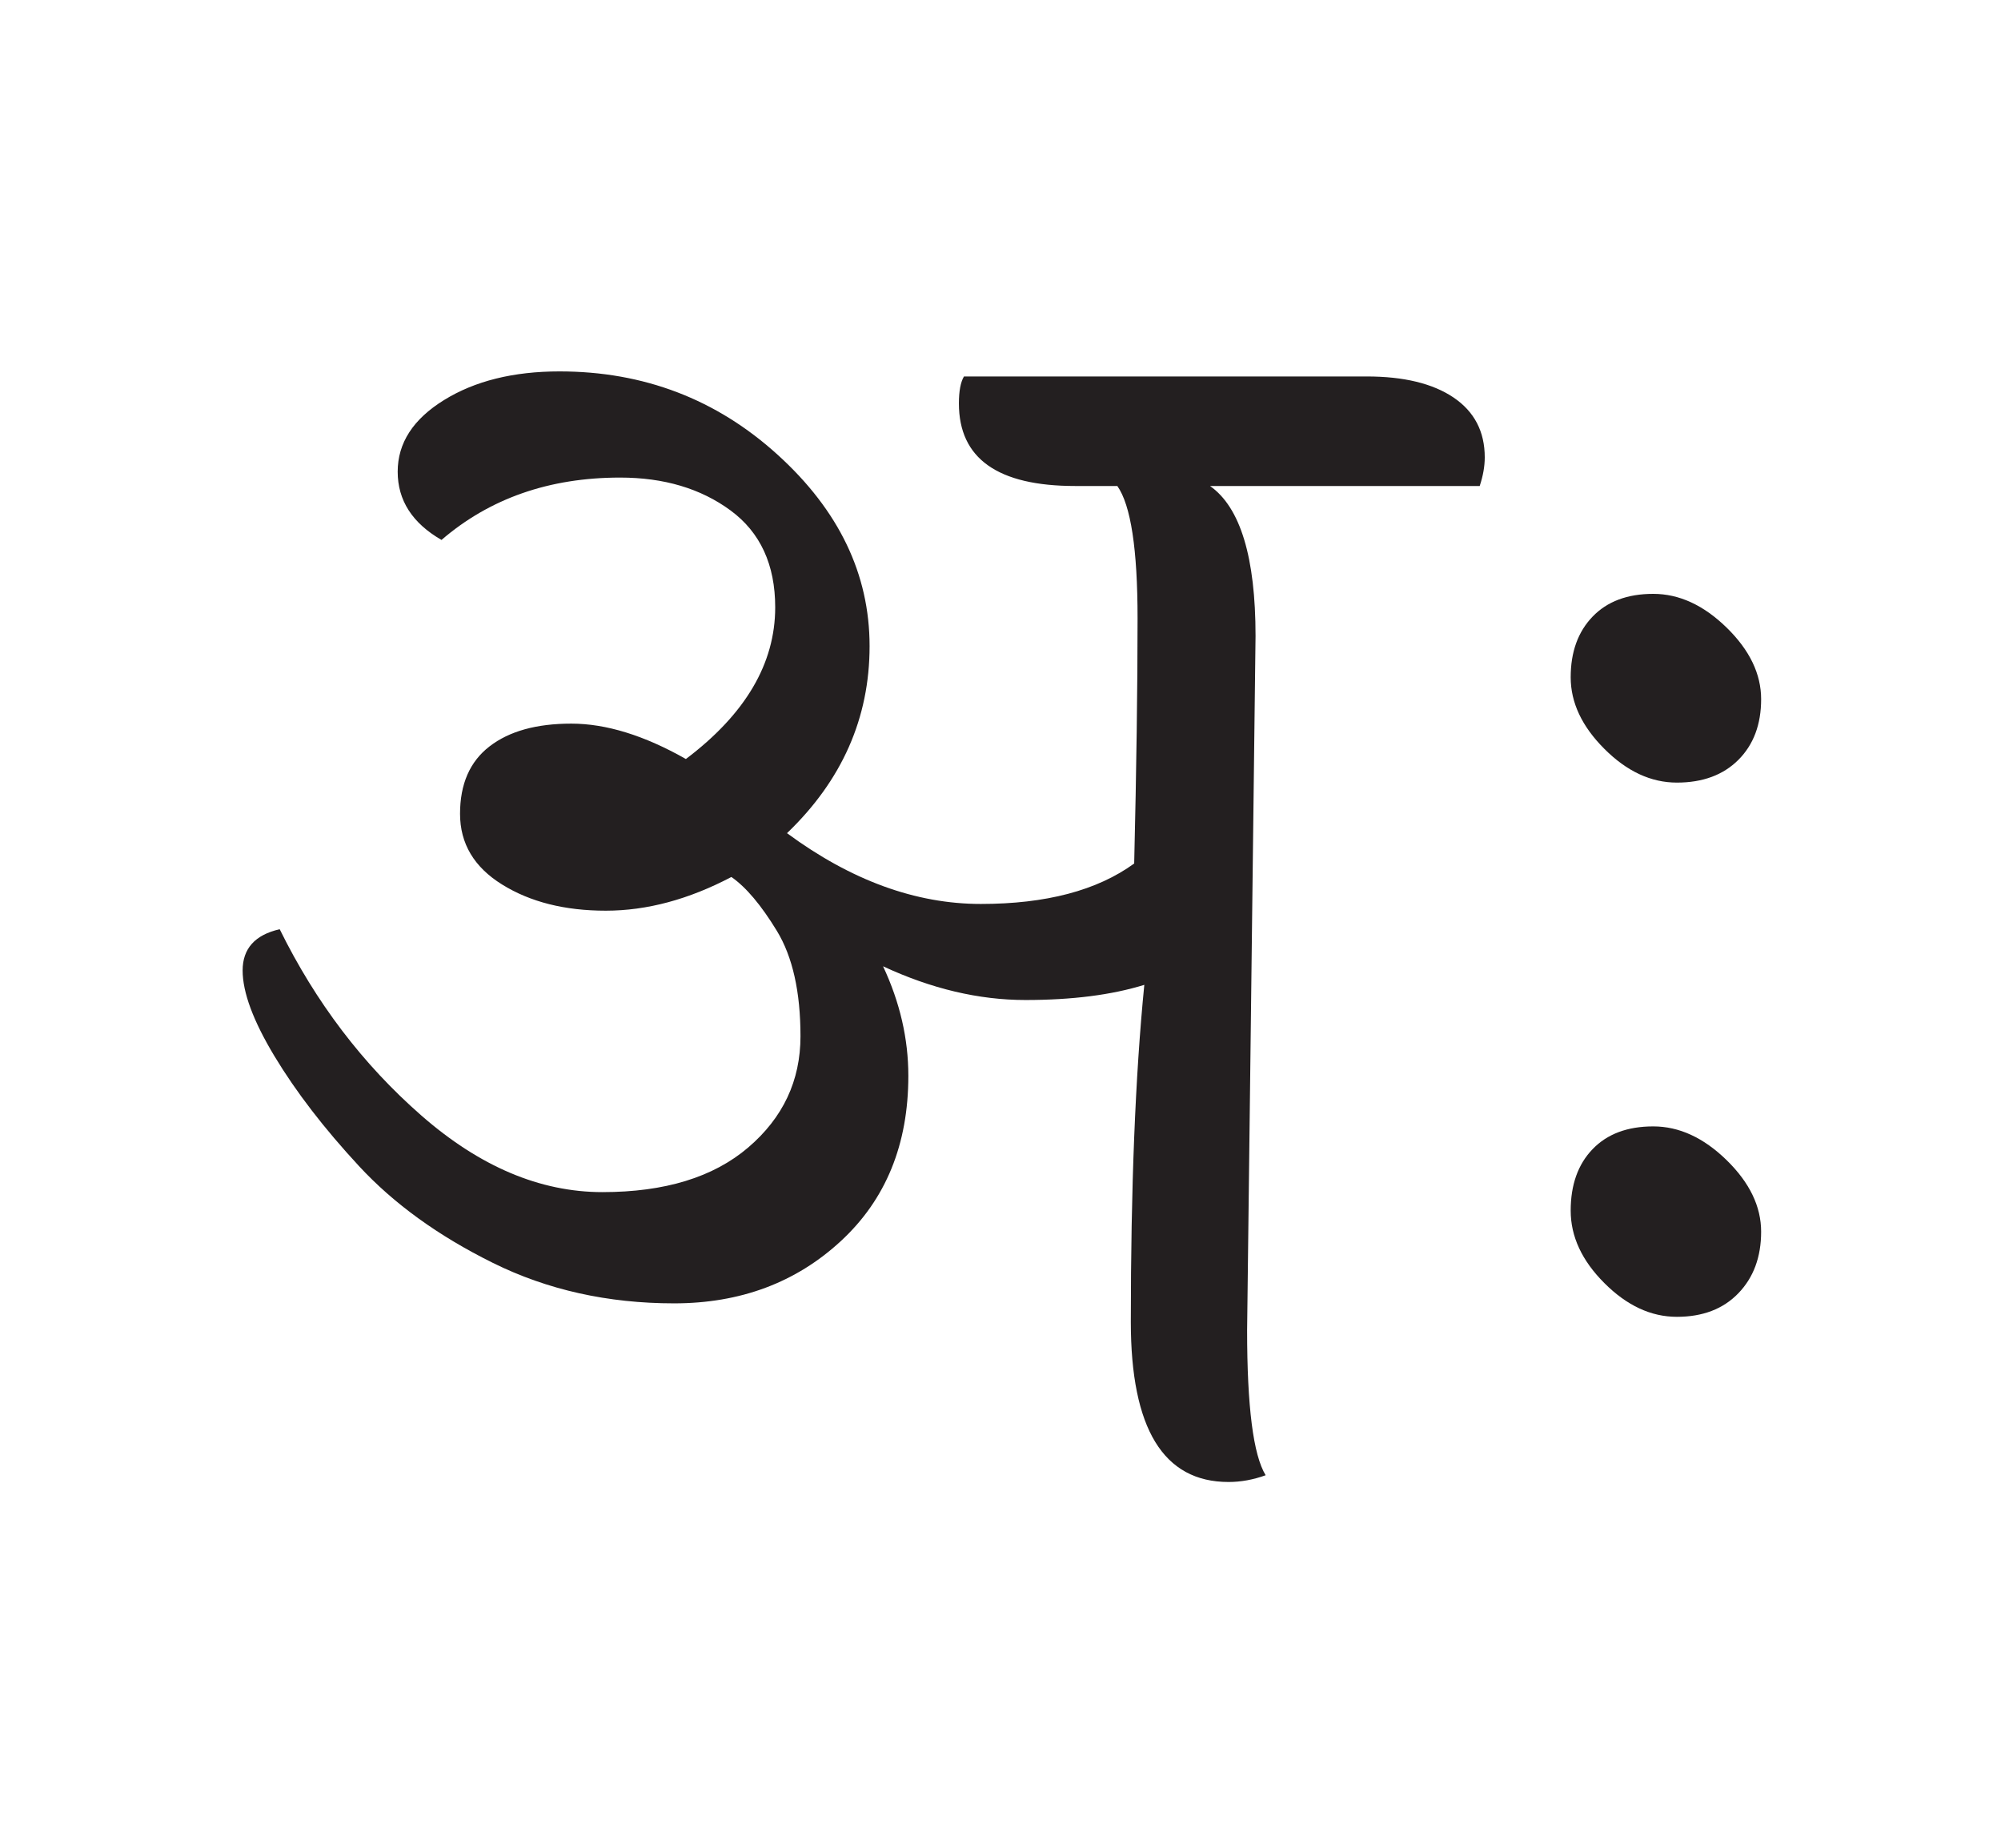 <?xml version="1.0" encoding="utf-8"?>
<!-- Generator: Adobe Illustrator 16.0.0, SVG Export Plug-In . SVG Version: 6.00 Build 0)  -->
<!DOCTYPE svg PUBLIC "-//W3C//DTD SVG 1.1//EN" "http://www.w3.org/Graphics/SVG/1.1/DTD/svg11.dtd">
<svg version="1.1" id="Layer_1" xmlns="http://www.w3.org/2000/svg" xmlns:xlink="http://www.w3.org/1999/xlink" x="0px" y="0px"
	 viewBox="0 0 487.242 450" enable-background="new 0 0 487.242 450" xml:space="preserve">

	<g id="path0">
		<path fill="#231F20" d="M305.724,154.872l-2.053,169.08c0,18.607,1.5,30.369,4.514,35.293c-3.014,1.09-6.021,1.643-9.029,1.643
			c-15.869,0-23.801-12.992-23.801-38.988c0-32.555,1.09-59.916,3.285-82.076c-7.939,2.463-17.586,3.693-28.936,3.693
			c-11.354,0-22.918-2.732-34.678-8.209c4.105,8.76,6.156,17.648,6.156,26.676c0,16.691-5.475,30.1-16.414,40.219
			c-10.947,10.125-24.49,15.184-40.629,15.184c-16.146,0-30.852-3.283-44.117-9.85c-13.271-6.566-24.148-14.428-32.625-23.598
			c-8.482-9.162-15.324-18.057-20.52-26.674c-5.201-8.617-7.797-15.596-7.797-20.93c0-5.336,3.008-8.684,9.027-10.055
			c8.754,17.787,20.244,32.9,34.473,45.348c14.223,12.451,28.934,18.672,44.115,18.672c15.188,0,27.018-3.623,35.5-10.875
			c8.477-7.246,12.721-16.273,12.721-27.084c0-10.807-1.916-19.354-5.744-25.65c-3.834-6.291-7.527-10.669-11.08-13.132
			c-10.402,5.477-20.59,8.207-30.574,8.207c-9.99,0-18.402-2.115-25.238-6.361c-6.842-4.237-10.26-9.982-10.26-17.235
			c0-7.245,2.391-12.723,7.182-16.414c4.783-3.695,11.42-5.542,19.904-5.542c8.477,0,17.779,2.872,27.906,8.618
			c14.498-10.938,21.75-23.251,21.75-36.935c0-10.394-3.629-18.262-10.875-23.597c-7.254-5.336-16.211-8.003-26.881-8.003
			c-17.236,0-31.742,5.066-43.5,15.185c-7.119-4.104-10.67-9.644-10.67-16.62c0-6.978,3.758-12.787,11.285-17.442
			c7.521-4.648,16.889-6.977,28.111-6.977c20.52,0,38.229,6.771,53.145,20.314c14.91,13.543,22.367,29.073,22.367,46.579
			c0,17.512-6.707,32.696-20.109,45.553c15.596,11.491,31.324,17.236,47.195,17.236c15.861,0,28.316-3.283,37.344-9.85
			c0.545-22.981,0.822-42.885,0.822-59.712c0-16.825-1.643-27.56-4.926-32.215h-10.26c-18.877,0-28.318-6.701-28.318-20.108
			c0-3.008,0.414-5.194,1.232-6.566h98.084c9.027,0,16.068,1.712,21.135,5.13c5.059,3.424,7.592,8.279,7.592,14.569
			c0,2.192-0.41,4.513-1.23,6.976h-65.662C302.028,123.548,305.724,135.725,305.724,154.872z"/>
		<path fill="#231F20" d="M428.835,170.262c0,6.154-1.846,11.079-5.539,14.773c-3.695,3.693-8.689,5.539-14.98,5.539
			c-6.297,0-12.178-2.73-17.645-8.207c-5.477-5.47-8.209-11.285-8.209-17.441s1.775-11.08,5.336-14.774
			c3.551-3.693,8.475-5.539,14.773-5.539c6.289,0,12.24,2.737,17.852,8.206C426.026,158.296,428.835,164.105,428.835,170.262z
			 M428.835,299.943c0,6.156-1.846,11.15-5.539,14.98c-3.695,3.834-8.689,5.744-14.98,5.744c-6.297,0-12.178-2.732-17.645-8.207
			c-5.477-5.471-8.209-11.352-8.209-17.646c0-6.291,1.775-11.287,5.336-14.98c3.551-3.693,8.475-5.539,14.773-5.539
			c6.289,0,12.24,2.736,17.852,8.207C426.026,287.979,428.835,293.787,428.835,299.943z"/>
	</g>

	<g id="gr" display="none">
	<circle id="path6" fill="#231F20" cx="404.903" cy="297" r="20"/>
<circle id="path5" fill="#231F20" cx="404.903" cy="166" r="20"/>
<line id="path4" fill="none" stroke="#231F20" stroke-width="20" stroke-linecap="round" stroke-miterlimit="10" x1="239.999" y1="102.483" x2="353.999" y2="102.483"/>
<line id="path3" fill="none" stroke="#231F20" stroke-width="20" stroke-linecap="round" stroke-miterlimit="10" x1="291.236" y1="108.333" x2="291.236" y2="347.666"/>
<path id="path2" fill="none" stroke="#231F20" stroke-width="20" stroke-linecap="round" stroke-miterlimit="10" d="
	M189.569,209.667c0,0,60.667,45.333,97.334,3.333"/>
<path id="path1" fill="none" stroke="#231F20" stroke-width="20" stroke-linecap="round" stroke-miterlimit="10" d="
	M103.829,112.175c0,0,51.74-31.842,86.407,3.491s-48.944,104.132-65.328,82.63s57.272-7.427,69.56,18.067
	c12.045,24.993,29.51,68.655-20.231,81.97c-49.388,13.219-80.123-10.118-109.456-68.118"/>
	</g>

</svg>
